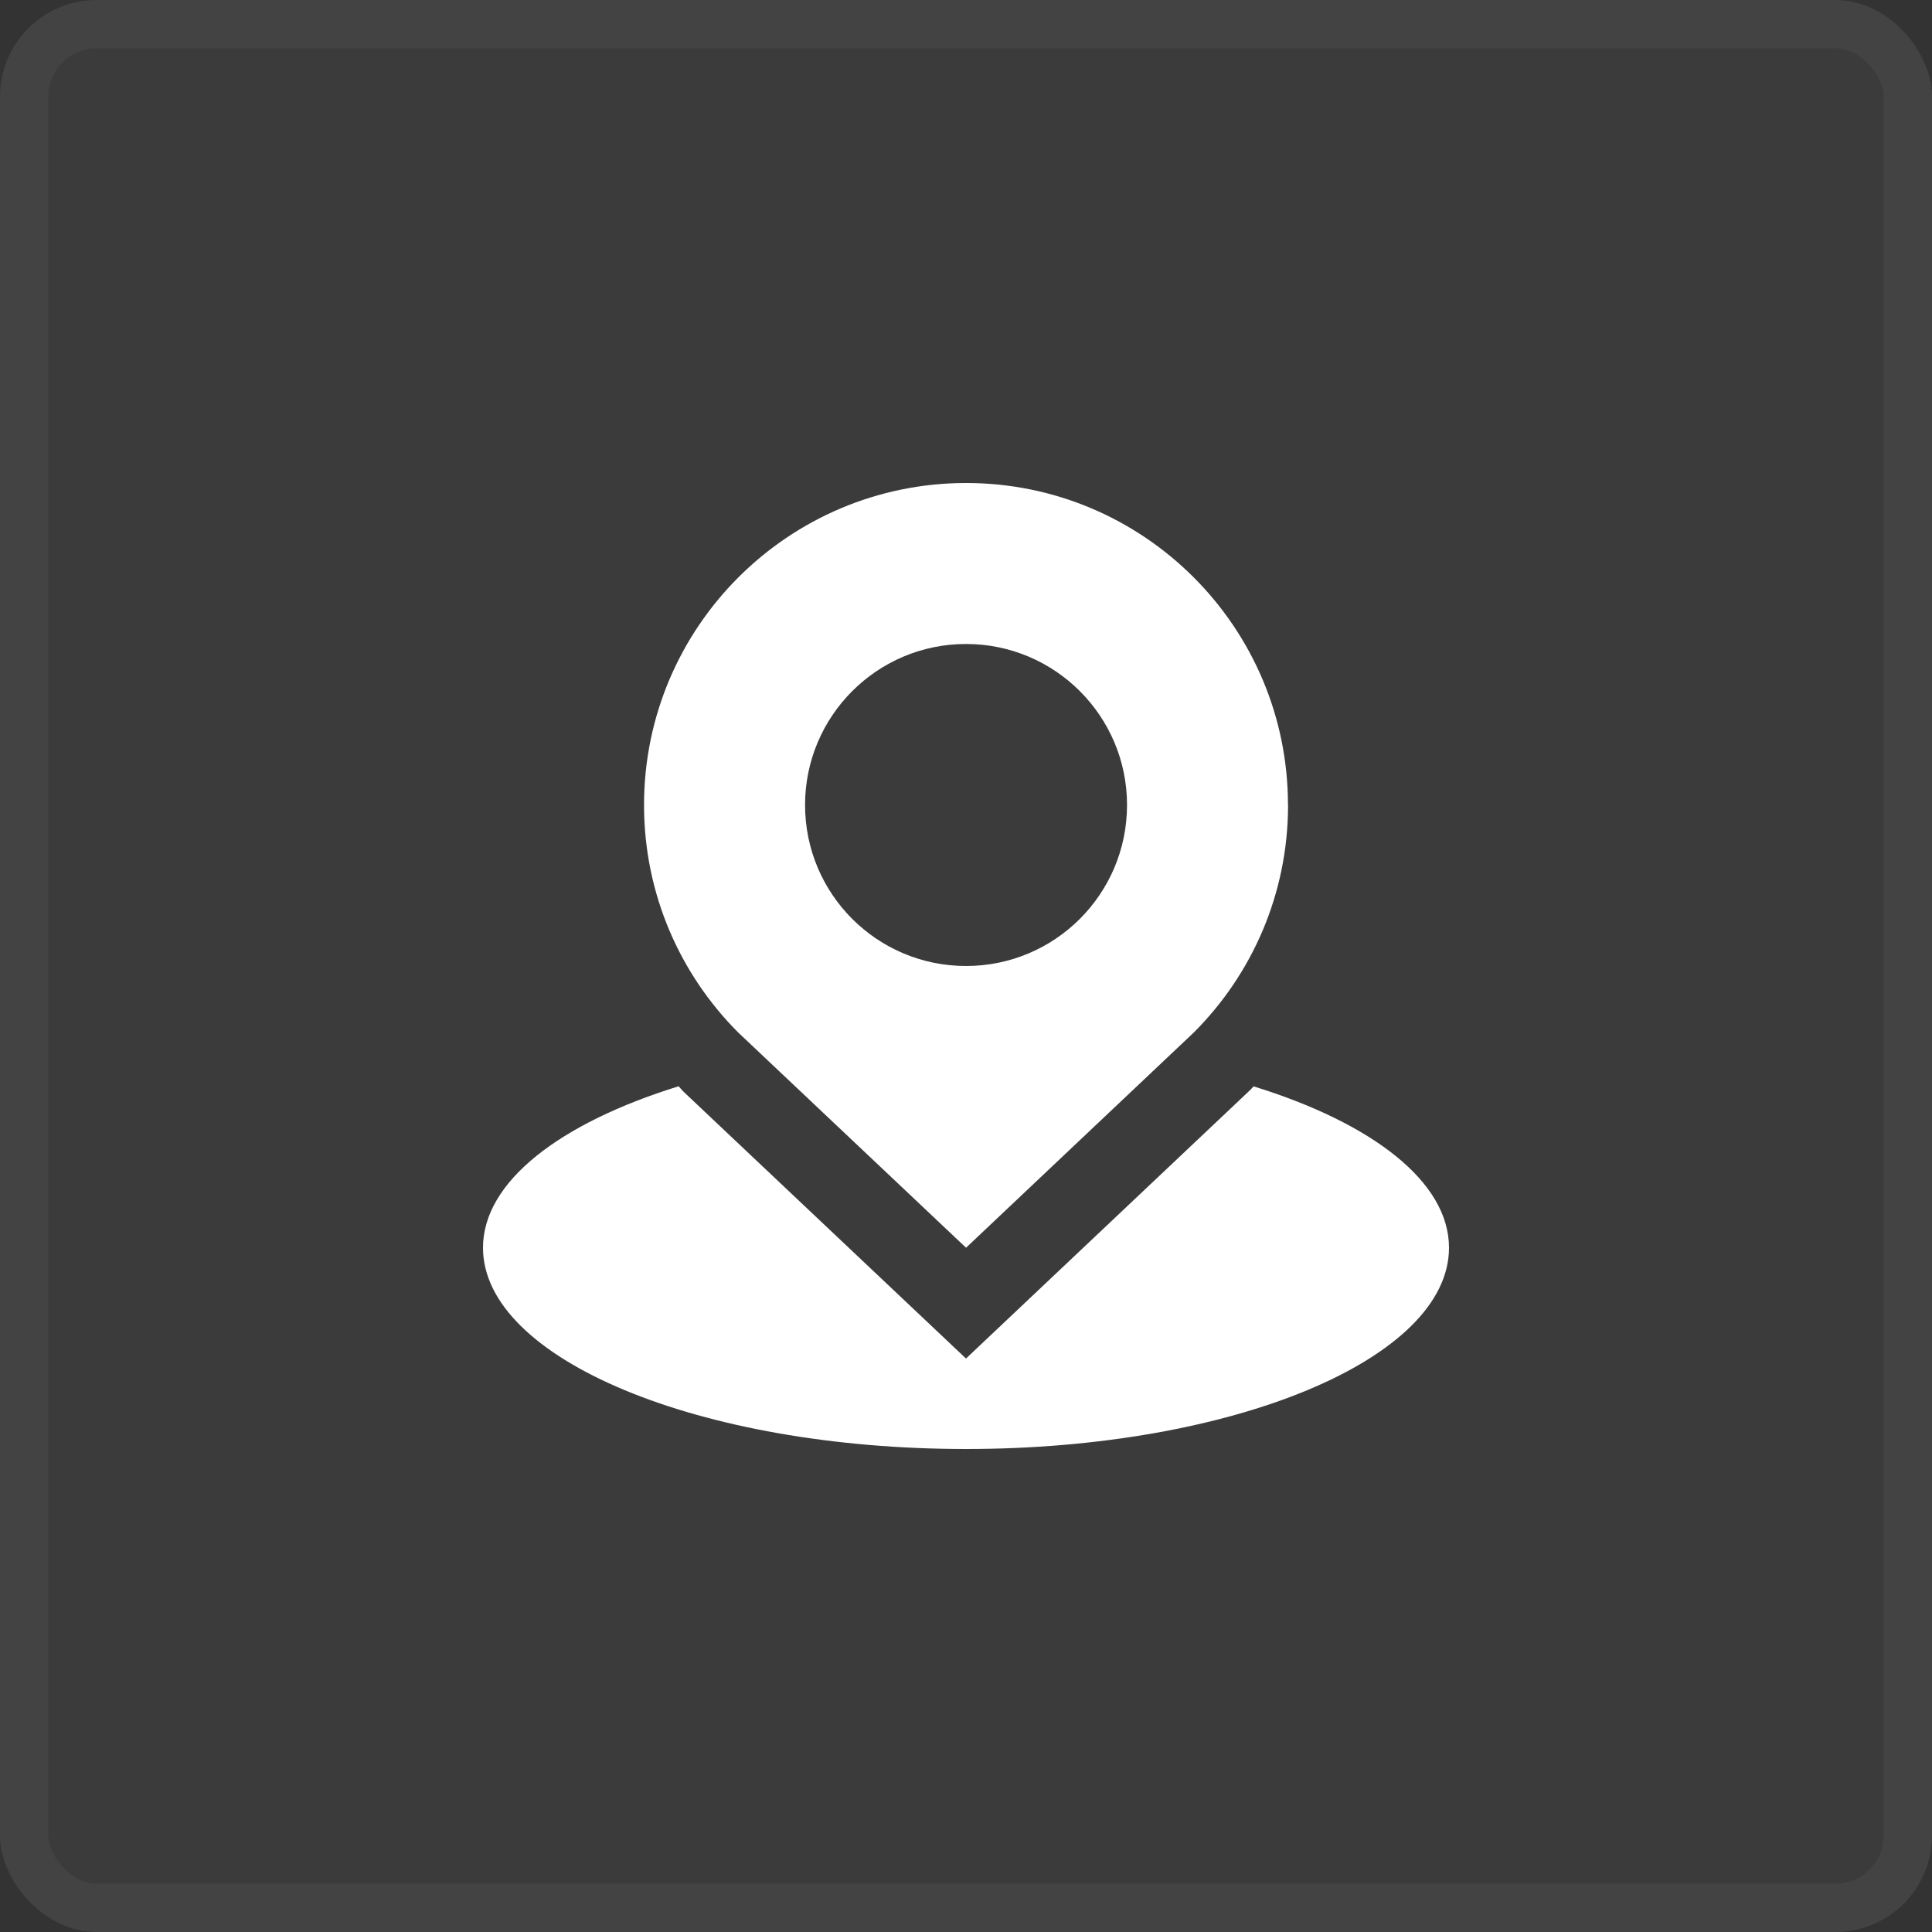<svg width="40" height="40" viewBox="0 0 40 40" fill="none" xmlns="http://www.w3.org/2000/svg">
<rect x="0" y="0" width="40" height="40" fill="#333333" stroke="none"/>
<rect width="40" height="40" rx="2" fill="white" fill-opacity="0.04"/>
<rect x="0.5" y="0.5" width="39" height="39" rx="1.5" stroke="white" stroke-opacity="0.04"/>
<g clip-path="url(#clip0_2397_3873)">
<path d="M25.954 22.492C25.933 22.513 25.914 22.538 25.893 22.559L20 28.127L14.142 22.593C14.11 22.56 14.082 22.524 14.05 22.49C11.597 23.25 10 24.463 10 25.833C10 28.135 14.477 30 20 30C25.524 30 30 28.135 30 25.833C30 24.463 28.405 23.25 25.954 22.492Z" fill="white"/>
<path d="M26.666 16.666C26.666 12.988 23.683 10 20.001 10C16.321 10.002 13.334 12.985 13.334 16.668C13.334 18.507 14.08 20.174 15.287 21.38L20.001 25.833L24.715 21.378C25.921 20.174 26.668 18.508 26.668 16.666H26.666ZM20.001 20C18.159 20 16.668 18.509 16.668 16.666C16.668 14.826 18.159 13.333 20.001 13.333C21.841 13.333 23.334 14.826 23.334 16.666C23.334 18.509 21.841 20 20.001 20Z" fill="white"/>
</g>
<defs>
<clipPath id="clip0_2397_3873">
<rect width="20" height="20" fill="white" transform="translate(10 10)"/>
</clipPath>
</defs>
</svg>
